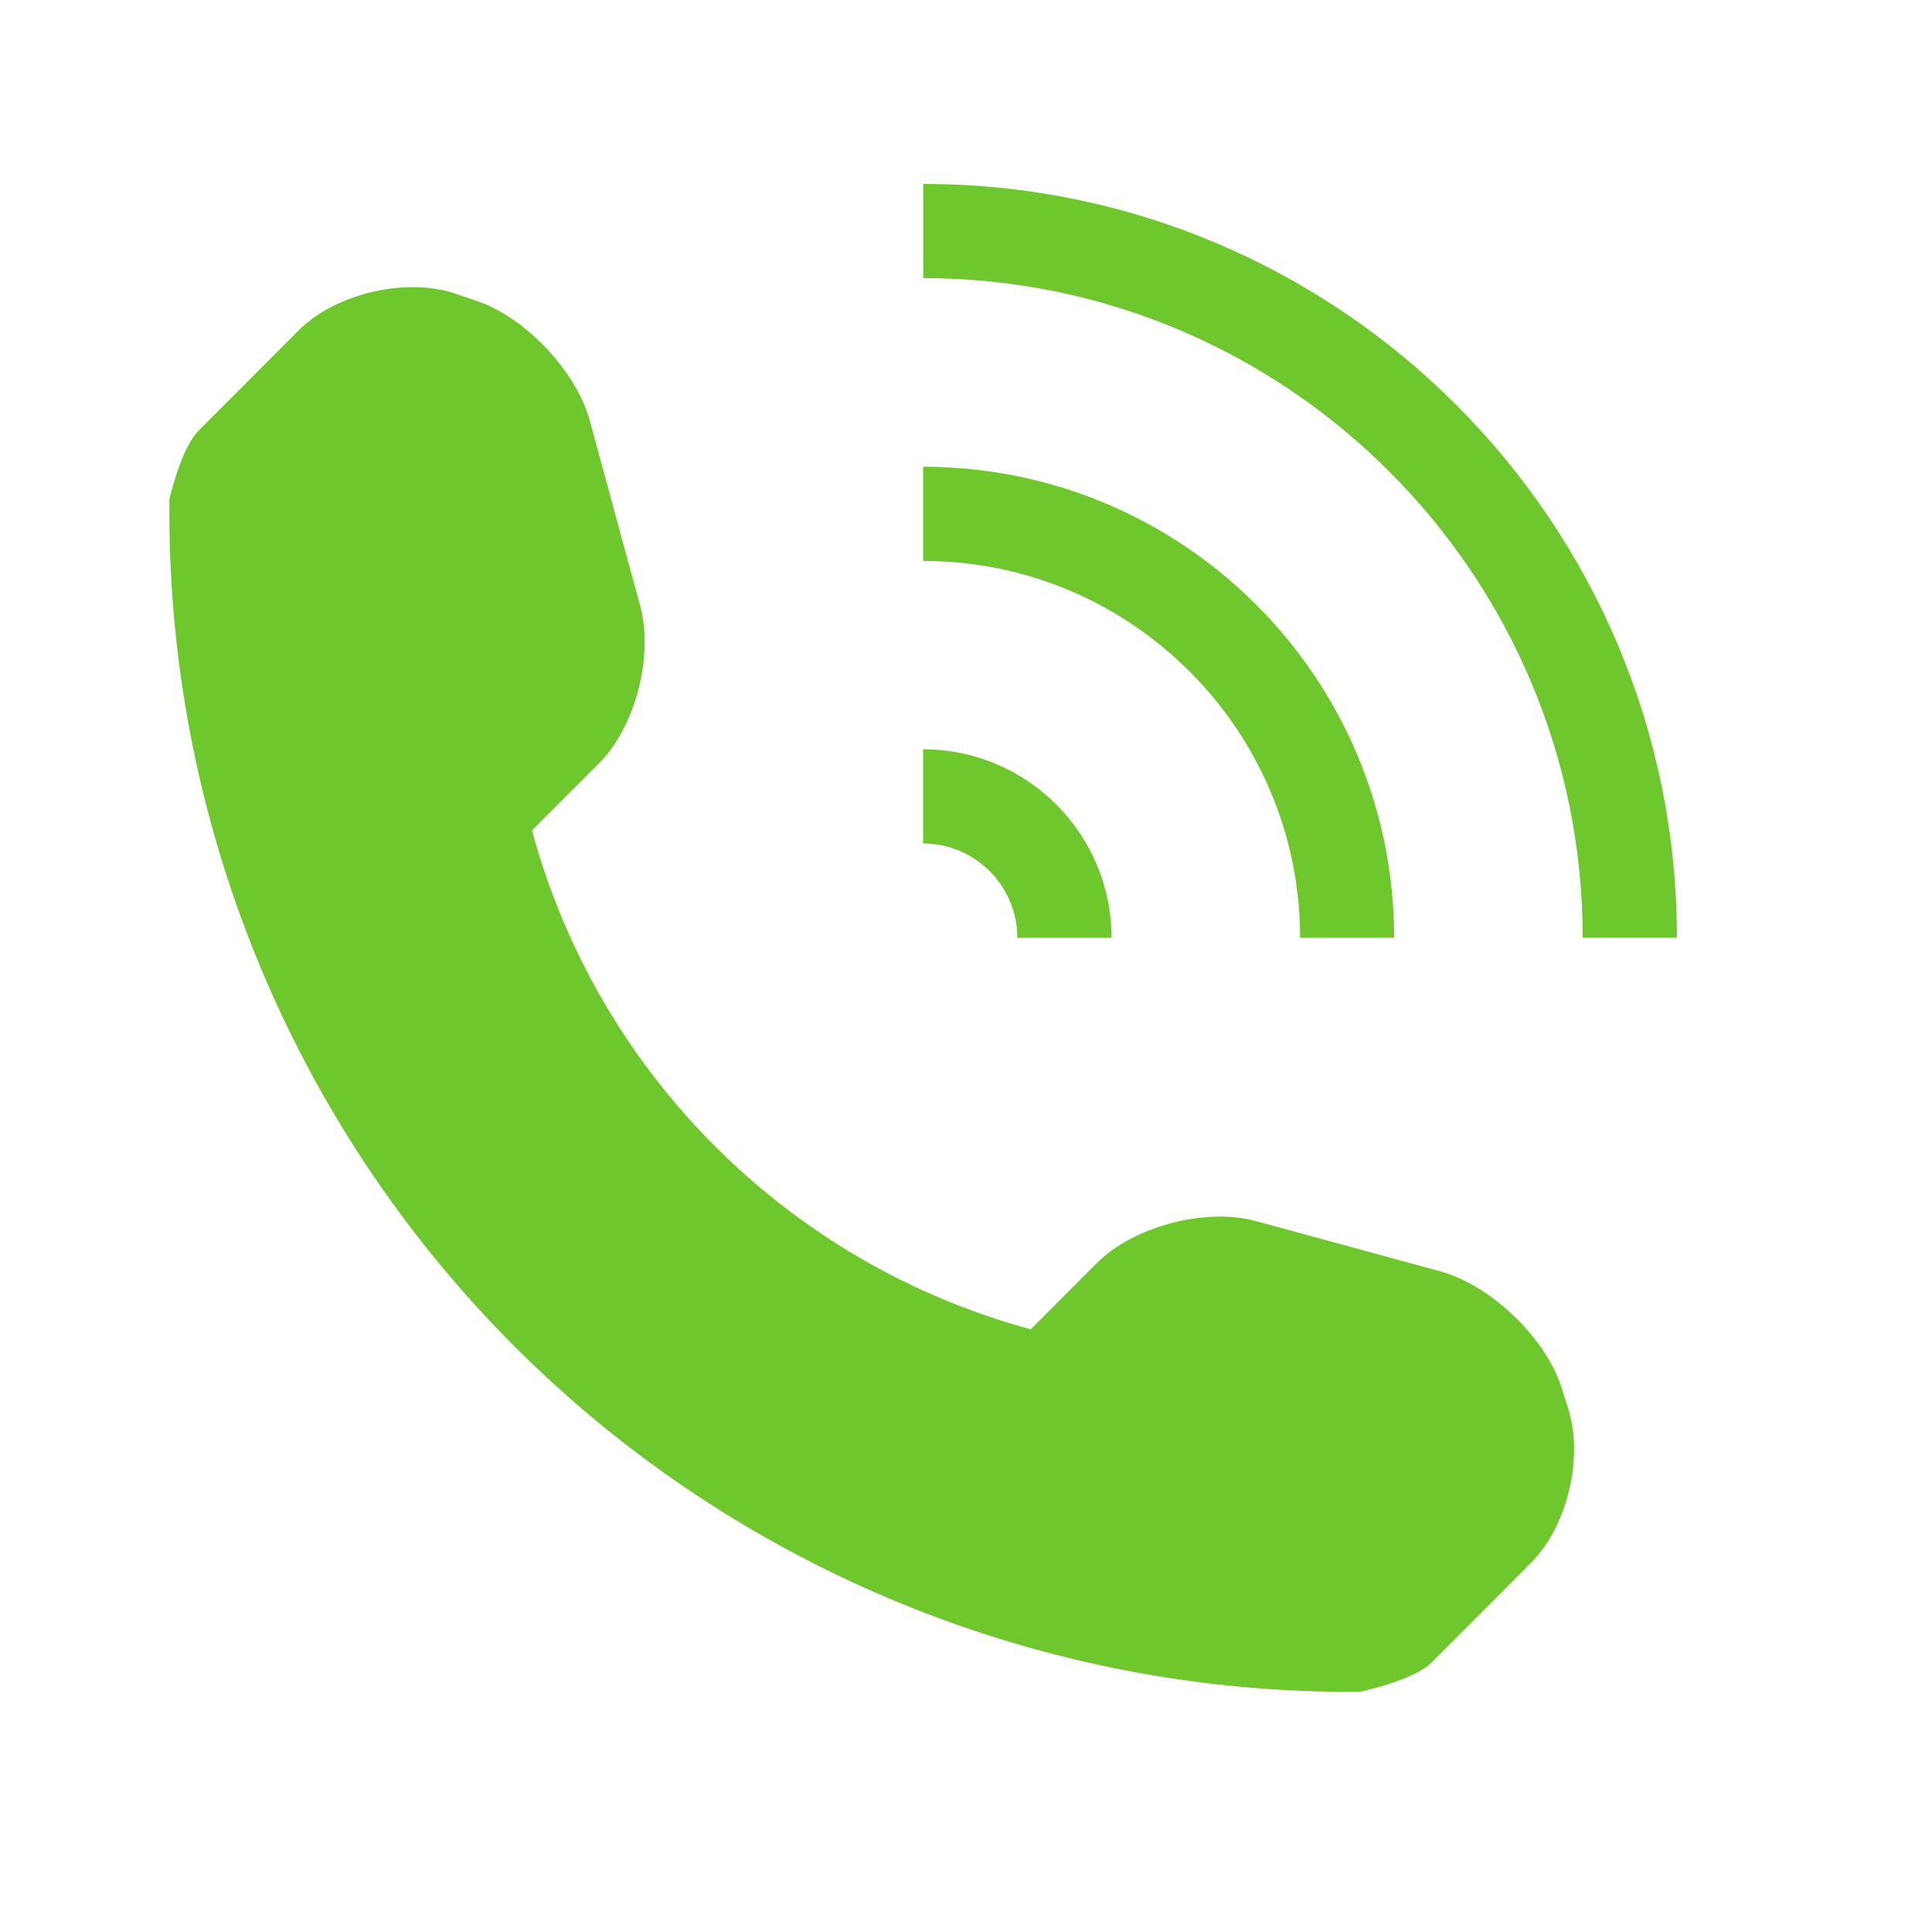 <?xml version="1.0" encoding="utf-8"?>
<!-- Generator: Adobe Illustrator 16.0.3, SVG Export Plug-In . SVG Version: 6.00 Build 0)  -->
<!DOCTYPE svg PUBLIC "-//W3C//DTD SVG 1.1//EN" "http://www.w3.org/Graphics/SVG/1.1/DTD/svg11.dtd">
<svg version="1.1" id="Layer_1" xmlns="http://www.w3.org/2000/svg" xmlns:xlink="http://www.w3.org/1999/xlink" x="0px" y="0px"
	 width="30px" height="30px" viewBox="0 0 30 30" enable-background="new 0 0 30 30" xml:space="preserve">
<g id="Layer_1_1_" display="none">
	<path display="inline" fill="#FFFFFF" d="M11.598,14.95c0.692,0.686,1.979,2.185,2.819,2.185c0.91,0,2.296-1.664,2.942-2.307
		c2.213-2.188,4.461-4.415,6.5-6.434c0.342-0.34,1.045-0.793,0.854-1.335C17.811,7.14,10.574,6.897,3.87,7.179
		C6.304,9.381,8.997,12.374,11.598,14.95z M2.525,22.355c1.589-1.252,3.573-3.418,5.272-5.104c0.36-0.354,1.726-1.587,1.717-1.822
		c-0.007-0.145-1.491-1.474-1.717-1.7c-1.8-1.782-3.823-3.942-5.272-5.219C2.525,13.13,2.525,17.742,2.525,22.355z M20.917,13.857
		c-0.321,0.316-1.603,1.504-1.594,1.7c0.007,0.191,1.448,1.411,1.717,1.699c1.78,1.918,3.585,3.615,5.271,5.223
		c-0.08-4.574,0.164-9.472-0.121-13.843C24.813,10.178,22.627,12.164,20.917,13.857z M14.785,19.077
		c-1.961,0.163-2.718-1.261-4.046-2.185c-1.718,1.641-3.611,3.813-5.272,5.463c-0.569,0.561-1.458,1.033-1.349,1.578
		c6.866,0,13.733,0,20.599,0c-1.689-2.373-4.597-4.603-6.619-7.041C16.852,17.59,16.404,18.941,14.785,19.077z"/>
	<g display="inline">
		<g>
			<path fill="#83913B" d="M23.143,25.605l-1.552,1.553c-0.276,0.271-1.089,0.449-1.112,0.449
				c-4.912,0.041-9.643-1.896-13.119-5.364c-3.485-3.484-5.417-8.234-5.363-13.161c0-0.002,0.178-0.791,0.455-1.065l1.551-1.554
				c0.57-0.568,1.66-0.826,2.424-0.571l0.327,0.11C7.518,6.257,8.315,7.1,8.527,7.876l0.781,2.867
				c0.212,0.777-0.073,1.884-0.641,2.453l-1.038,1.038c1.018,3.77,3.975,6.727,7.745,7.747l1.035-1.039
				c0.569-0.563,1.679-0.854,2.454-0.642l2.869,0.783c0.771,0.209,1.617,1.007,1.873,1.771l0.104,0.328
				C23.968,23.945,23.711,25.037,23.143,25.605L23.143,25.605z M15.164,15.9h1.463c0-1.615-1.31-2.925-2.925-2.925v1.463
				C14.508,14.438,15.164,15.097,15.164,15.9L15.164,15.9z M21.018,15.9c0-4.042-3.271-7.314-7.313-7.314v1.463
				c3.229,0,5.854,2.626,5.854,5.854h1.465V15.9H21.018z M13.702,4.196v1.463c5.646,0,10.241,4.595,10.241,10.241h1.464
				C25.406,9.438,20.164,4.196,13.702,4.196L13.702,4.196z"/>
		</g>
	</g>
	<g display="inline">
		<g>
			<path fill="#C37B2C" d="M-25.359,7.262c4.562,0.042,7.416-0.224,7.803,4.521h5.563c0-7.352-6.83-8.342-13.514-8.342
				c-6.68,0-13.506,0.991-13.506,8.342h5.516C-33.07,6.946-29.883,7.219-25.359,7.262L-25.359,7.262z"/>
		</g>
		<path fill="#C37B2C" d="M-36.255,14.144c1.354,0,2.48,0.077,2.733-1.175c0.033-0.169,0.051-0.362,0.051-0.583h-5.57
			C-39.042,14.245-37.795,14.144-36.255,14.144L-36.255,14.144z"/>
		<path fill="#C37B2C" d="M-17.522,12.385h-0.05c0,0.224,0.021,0.417,0.06,0.583c0.265,1.154,1.392,1.084,2.741,1.084
			c1.544,0,2.796,0.094,2.796-1.667H-17.522z"/>
		<path fill="#C37B2C" d="M-20.237,11.118v-0.741c0-0.331-0.407-0.35-0.908-0.35h-0.818c-0.5,0-0.907,0.02-0.907,0.35v1.131h-5.792
			v-1.131c0-0.331-0.403-0.35-0.905-0.35h-0.82c-0.5,0-0.908,0.02-0.908,0.35v1.385c-1.318,1.286-5.634,6.765-5.79,7.429
			l0.002,4.428c0,0.404,0.352,0.738,0.789,0.738h21.058c0.435,0,0.789-0.334,0.789-0.738v-4.45c-0.153-0.646-4.469-6.12-5.79-7.406
			V11.118z M-28.947,19.785c-0.422,0-0.766-0.321-0.766-0.719c0-0.398,0.344-0.729,0.766-0.729c0.423,0,0.77,0.323,0.77,0.729
			C-28.178,19.464-28.523,19.785-28.947,19.785L-28.947,19.785z M-28.947,17.314c-0.422,0-0.766-0.321-0.766-0.728
			c0-0.396,0.344-0.722,0.766-0.722c0.423,0,0.77,0.314,0.77,0.722C-28.178,16.993-28.523,17.314-28.947,17.314L-28.947,17.314z
			 M-28.947,14.842c-0.422,0-0.766-0.319-0.766-0.718c0-0.397,0.344-0.721,0.766-0.721c0.423,0,0.77,0.323,0.77,0.721
			S-28.523,14.842-28.947,14.842L-28.947,14.842z M-25.787,19.785c-0.425,0-0.767-0.321-0.767-0.719
			c0-0.398,0.342-0.729,0.767-0.729c0.424,0,0.768,0.323,0.768,0.729C-25.019,19.464-25.363,19.785-25.787,19.785L-25.787,19.785z
			 M-25.787,17.314c-0.425,0-0.767-0.321-0.767-0.728c0-0.396,0.342-0.722,0.767-0.722c0.424,0,0.768,0.314,0.768,0.722
			C-25.019,16.993-25.363,17.314-25.787,17.314L-25.787,17.314z M-25.787,14.842c-0.425,0-0.767-0.319-0.767-0.718
			c0-0.397,0.342-0.721,0.767-0.721c0.424,0,0.768,0.323,0.768,0.721S-25.363,14.842-25.787,14.842L-25.787,14.842z M-22.628,19.785
			c-0.425,0-0.77-0.321-0.77-0.719c0-0.398,0.345-0.729,0.77-0.729c0.425,0,0.769,0.323,0.769,0.729
			C-21.86,19.464-22.204,19.785-22.628,19.785L-22.628,19.785z M-22.628,17.314c-0.425,0-0.77-0.321-0.77-0.728
			c0-0.396,0.345-0.722,0.77-0.722c0.425,0,0.769,0.314,0.769,0.722C-21.86,16.993-22.204,17.314-22.628,17.314L-22.628,17.314z
			 M-22.628,14.842c-0.425,0-0.77-0.319-0.77-0.718c0-0.397,0.345-0.721,0.77-0.721c0.425,0,0.769,0.323,0.769,0.721
			C-21.86,14.522-22.204,14.842-22.628,14.842L-22.628,14.842z"/>
	</g>
	<path display="inline" fill="#83913B" d="M-39.386,28.964c9.57,0,19.14,0,28.709,0c0,6.879,0,13.757,0,20.638
		c-9.569-0.08-19.48,0.16-28.837-0.123c0-6.719,0-13.435,0-20.146C-39.524,29.152-39.535,28.982-39.386,28.964z M-27.979,38.675
		c0.723,0.688,2.069,2.187,2.947,2.187c0.951,0,2.399-1.664,3.076-2.31c2.313-2.188,4.662-4.413,6.794-6.434
		c0.357-0.341,1.092-0.793,0.896-1.334c-7.219,0.08-14.781-0.162-21.788,0.118C-33.513,33.105-30.698,36.1-27.979,38.675z
		 M-37.463,46.081c1.662-1.253,3.735-3.419,5.511-5.101c0.376-0.354,1.804-1.586,1.795-1.821c-0.007-0.146-1.559-1.474-1.795-1.699
		c-1.882-1.782-3.997-3.942-5.511-5.219C-37.463,36.854-37.463,41.467-37.463,46.081z M-18.238,37.582
		c-0.335,0.314-1.675,1.504-1.666,1.699c0.008,0.189,1.517,1.412,1.795,1.699c1.862,1.918,3.747,3.613,5.509,5.223
		c-0.084-4.575,0.172-9.473-0.127-13.844C-14.167,33.902-16.45,35.889-18.238,37.582z M-24.647,42.802
		c-2.05,0.163-2.841-1.26-4.229-2.184c-1.796,1.64-3.774,3.817-5.511,5.463c-0.595,0.56-1.524,1.035-1.41,1.577
		c7.177,0,14.355,0,21.532,0c-1.768-2.373-4.806-4.594-6.92-7.04C-22.488,41.314-22.955,42.666-24.647,42.802z"/>
</g>
<g>
	<g>
		<path fill="#6EC82D" d="M23.775,24.266l-1.553,1.557c-0.277,0.271-1.096,0.447-1.113,0.447c-4.911,0.041-9.646-1.891-13.115-5.358
			c-3.486-3.484-5.418-8.232-5.363-13.16c0-0.002,0.178-0.791,0.453-1.064L4.637,5.13c0.568-0.57,1.66-0.828,2.424-0.573l0.326,0.11
			C8.151,4.918,8.95,5.762,9.16,6.537l0.78,2.867c0.213,0.775-0.071,1.885-0.642,2.453l-1.037,1.037
			c1.019,3.77,3.977,6.727,7.744,7.747l1.035-1.037c0.569-0.563,1.681-0.854,2.455-0.645l2.868,0.782
			c0.771,0.209,1.617,1.009,1.873,1.771l0.104,0.326C24.602,22.605,24.344,23.695,23.775,24.266L23.775,24.266z M15.797,14.562
			h1.463c0-1.615-1.311-2.927-2.926-2.927v1.463C15.141,13.098,15.797,13.756,15.797,14.562L15.797,14.562z M21.648,14.562
			c0-4.039-3.273-7.314-7.313-7.314V8.71c3.228,0,5.853,2.627,5.853,5.852H21.648L21.648,14.562z M14.336,2.856v1.463
			c5.646,0,10.24,4.596,10.24,10.242h1.463C26.039,8.098,20.797,2.856,14.336,2.856L14.336,2.856z"/>
	</g>
</g>
</svg>
